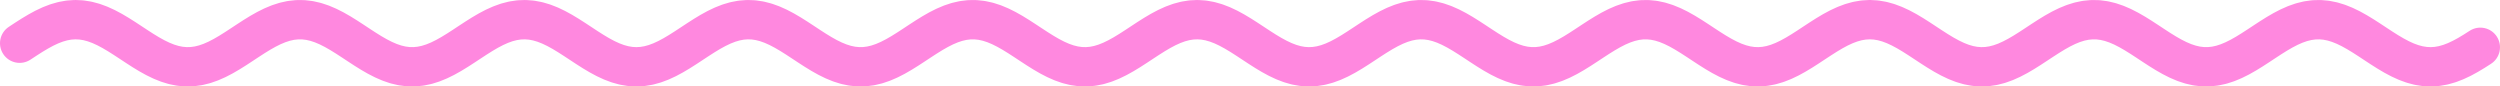 <svg width="636" height="22" viewBox="0 0 636 22" fill="none" xmlns="http://www.w3.org/2000/svg">
<path fill-rule="evenodd" clip-rule="evenodd" d="M475.392 0.008C475.581 -0.003 475.771 -0.003 475.961 0.008L477.529 0.097C477.714 0.108 477.897 0.129 478.079 0.159L479.648 0.425C479.816 0.453 479.982 0.49 480.146 0.535L481.715 0.969C481.858 1.008 482 1.055 482.14 1.107L483.709 1.696C483.825 1.739 483.94 1.787 484.053 1.84L485.622 2.566C485.711 2.607 485.799 2.652 485.886 2.698L487.455 3.541C487.52 3.575 487.583 3.611 487.646 3.649L489.215 4.582C489.257 4.607 489.298 4.632 489.34 4.659L490.908 5.655C490.93 5.669 490.951 5.682 490.972 5.696L494.062 7.728L494.115 7.762L495.575 8.697L496.999 9.557L498.354 10.3L499.634 10.911L500.833 11.382L501.954 11.712L503.008 11.912L504.02 11.99L505.025 11.954L506.06 11.799L507.155 11.518L508.325 11.099L509.576 10.538L510.904 9.841L512.304 9.022L513.768 8.1L515.285 7.109L515.3 7.098L516.853 6.074L516.895 6.047L518.464 5.034C518.498 5.013 518.532 4.991 518.566 4.97L520.135 4.011C520.19 3.977 520.245 3.945 520.301 3.913L521.87 3.035C521.948 2.991 522.027 2.95 522.107 2.91L523.676 2.139C523.779 2.088 523.884 2.041 523.991 1.998L525.56 1.357C525.689 1.304 525.822 1.256 525.955 1.214L527.524 0.722C527.68 0.674 527.838 0.632 527.997 0.599L529.566 0.271C529.743 0.235 529.921 0.207 530.1 0.19L531.669 0.036C531.857 0.017 532.046 0.01 532.235 0.012L533.804 0.037C533.992 0.04 534.179 0.053 534.365 0.077L535.934 0.279C536.109 0.302 536.282 0.333 536.454 0.374L538.022 0.748C538.175 0.784 538.327 0.828 538.475 0.879L540.044 1.413C540.171 1.456 540.296 1.504 540.418 1.557L541.987 2.235C542.086 2.278 542.184 2.324 542.28 2.374L543.849 3.177C543.922 3.214 543.995 3.253 544.066 3.295L545.635 4.198C545.685 4.227 545.734 4.256 545.783 4.286L547.352 5.263C547.38 5.281 547.409 5.299 547.437 5.318L549.006 6.339L549.032 6.356L550.569 7.371L550.601 7.392L552.092 8.36L553.541 9.257L554.922 10.044L556.229 10.705L557.458 11.227L558.607 11.608L559.683 11.854L560.706 11.975L561.71 11.98L562.73 11.87L563.8 11.636L564.942 11.267L566.163 10.758L567.464 10.11L568.839 9.333L570.28 8.446L571.765 7.485L571.801 7.461L573.334 6.45L573.355 6.436L574.923 5.412C574.95 5.395 574.976 5.378 575.003 5.361L576.572 4.379C576.619 4.35 576.666 4.321 576.714 4.293L578.283 3.382C578.352 3.342 578.422 3.303 578.493 3.267L580.062 2.454C580.156 2.405 580.251 2.359 580.348 2.317L581.917 1.626C582.037 1.573 582.159 1.525 582.283 1.481L583.852 0.934C583.999 0.882 584.148 0.838 584.298 0.801L585.867 0.412C586.037 0.37 586.209 0.337 586.382 0.313L587.951 0.095C588.136 0.069 588.322 0.054 588.509 0.049L590.078 0.008C590.267 0.003 590.457 0.009 590.645 0.026L592.214 0.164C592.395 0.18 592.574 0.205 592.752 0.241L594.321 0.553C594.483 0.585 594.643 0.625 594.801 0.673L596.37 1.151C596.506 1.192 596.641 1.239 596.773 1.292L598.342 1.92C598.451 1.964 598.558 2.012 598.664 2.063L600.233 2.823C600.315 2.863 600.397 2.905 600.477 2.95L602.046 3.82C602.104 3.852 602.161 3.885 602.218 3.92L603.787 4.873C603.823 4.895 603.859 4.917 603.894 4.94L605.463 5.949C605.479 5.959 605.495 5.969 605.51 5.98L607.069 7.007L608.569 7.991L608.638 8.035L610.073 8.942L611.479 9.772L612.814 10.48L614.072 11.054L615.25 11.485L616.351 11.779L617.39 11.944L618.397 11.991L619.407 11.924L620.456 11.736L621.569 11.417L622.762 10.96L624.034 10.361L625.383 9.629L626.8 8.78L628.31 7.816C630.639 6.331 633.73 7.014 635.215 9.343C636.7 11.671 636.017 14.762 633.689 16.247L632.12 17.248C632.081 17.273 632.041 17.297 632.001 17.321L630.432 18.262C630.397 18.282 630.362 18.303 630.326 18.323C630.3 18.338 630.274 18.352 630.247 18.367L628.678 19.219C628.594 19.265 628.508 19.308 628.421 19.349L626.852 20.087C626.741 20.139 626.629 20.187 626.515 20.231L624.946 20.833C624.809 20.885 624.67 20.932 624.528 20.972L622.96 21.42C622.798 21.467 622.633 21.505 622.468 21.534L620.899 21.815C620.718 21.848 620.536 21.87 620.353 21.882L618.784 21.988C618.595 22.001 618.405 22.003 618.215 21.994L616.646 21.921C616.461 21.912 616.277 21.893 616.094 21.864L614.525 21.614C614.355 21.587 614.187 21.552 614.021 21.508L612.452 21.089C612.306 21.05 612.162 21.004 612.02 20.952L610.451 20.377C610.332 20.333 610.215 20.285 610.1 20.233L608.531 19.518C608.439 19.476 608.348 19.431 608.259 19.384L606.69 18.551C606.624 18.516 606.558 18.479 606.493 18.441L604.924 17.514C604.88 17.488 604.837 17.462 604.794 17.435L603.225 16.443C603.209 16.433 603.193 16.423 603.177 16.413L603.156 16.399L601.577 15.364L600.055 14.36L600.008 14.33L598.54 13.386L597.109 12.517L595.748 11.762L594.461 11.139L593.254 10.655L592.127 10.312L591.068 10.101L590.053 10.012L589.049 10.038L588.018 10.182L586.929 10.451L585.767 10.857L584.523 11.405L583.202 12.09L581.808 12.899L580.389 13.787L580.309 13.837L578.841 14.797L578.82 14.81L577.272 15.832L577.235 15.856L575.666 16.871C575.654 16.88 575.641 16.888 575.628 16.896C575.609 16.908 575.59 16.92 575.57 16.932L574.001 17.898C573.949 17.93 573.895 17.962 573.841 17.992L572.273 18.879C572.197 18.922 572.12 18.963 572.042 19.002L570.473 19.784C570.372 19.834 570.27 19.881 570.166 19.924L568.597 20.578C568.469 20.631 568.34 20.679 568.208 20.721L566.639 21.227C566.486 21.277 566.33 21.319 566.173 21.353L564.604 21.696C564.429 21.734 564.252 21.763 564.075 21.782L562.506 21.952C562.318 21.973 562.13 21.982 561.941 21.981L560.372 21.973C560.184 21.972 559.996 21.961 559.809 21.939L558.24 21.753C558.064 21.732 557.889 21.701 557.716 21.662L556.147 21.303C555.992 21.268 555.838 21.225 555.687 21.175L554.118 20.655C553.989 20.612 553.862 20.564 553.737 20.511L552.168 19.845C552.066 19.802 551.966 19.755 551.868 19.706L550.299 18.913C550.223 18.875 550.149 18.835 550.075 18.793L548.506 17.897C548.454 17.868 548.403 17.837 548.352 17.806L546.783 16.834C546.771 16.827 546.759 16.819 546.747 16.811C546.729 16.8 546.711 16.788 546.693 16.777L545.124 15.758L545.093 15.738L543.55 14.72L543.524 14.702L542.024 13.726L540.57 12.821L539.183 12.022L537.868 11.349L536.632 10.815L535.476 10.421L534.394 10.164L533.367 10.031L532.363 10.016L531.346 10.116L530.281 10.338L529.147 10.693L527.933 11.19L526.639 11.825L525.271 12.592L523.835 13.47L522.359 14.422L522.317 14.449L520.79 15.457L520.774 15.467L519.205 16.493C519.181 16.509 519.156 16.525 519.131 16.541L517.562 17.528C517.517 17.556 517.472 17.584 517.426 17.611L515.857 18.529C515.79 18.569 515.722 18.607 515.653 18.643L514.084 19.466C513.993 19.514 513.9 19.559 513.806 19.601L512.237 20.304C512.119 20.357 511.999 20.405 511.878 20.448L510.309 21.01C510.165 21.062 510.018 21.107 509.87 21.145L508.301 21.549C508.133 21.592 507.963 21.626 507.792 21.652L506.223 21.886C506.039 21.913 505.853 21.93 505.667 21.937L504.098 21.994C503.909 22.001 503.719 21.997 503.53 21.982L501.961 21.86C501.779 21.846 501.598 21.822 501.419 21.788L499.85 21.492C499.686 21.461 499.524 21.422 499.364 21.374L497.795 20.912C497.657 20.871 497.52 20.824 497.385 20.771L495.816 20.156C495.704 20.112 495.595 20.064 495.487 20.013L493.918 19.263C493.833 19.223 493.749 19.18 493.667 19.135L492.098 18.274C492.038 18.241 491.978 18.207 491.919 18.171L490.351 17.224C490.313 17.201 490.275 17.178 490.238 17.154L488.669 16.149C488.651 16.138 488.634 16.126 488.616 16.115L487.047 15.082L485.515 14.076L484.04 13.139L482.628 12.299L481.286 11.578L480.021 10.993L478.836 10.548L477.729 10.242L476.684 10.066L475.676 10.008L474.668 10.066L473.624 10.242L472.517 10.548L471.332 10.993L470.067 11.578L468.725 12.299L467.313 13.139L465.838 14.076L464.3 15.085L462.736 16.115C462.719 16.126 462.701 16.138 462.684 16.149L461.115 17.154C461.078 17.178 461.04 17.201 461.002 17.224L459.433 18.171C459.374 18.207 459.315 18.241 459.255 18.274L457.686 19.135C457.603 19.18 457.52 19.223 457.435 19.263L455.866 20.013C455.758 20.064 455.648 20.112 455.537 20.156L453.968 20.771C453.833 20.824 453.696 20.871 453.557 20.912L451.988 21.374C451.828 21.422 451.666 21.461 451.503 21.492L449.934 21.788C449.754 21.822 449.573 21.846 449.391 21.86L447.822 21.982C447.633 21.997 447.444 22.001 447.254 21.994L445.686 21.937C445.499 21.93 445.314 21.913 445.13 21.886L443.561 21.652C443.389 21.626 443.22 21.592 443.052 21.549L441.483 21.145C441.334 21.107 441.188 21.062 441.044 21.01L439.475 20.448C439.353 20.405 439.234 20.357 439.116 20.304L437.547 19.601C437.453 19.559 437.36 19.514 437.268 19.466L435.699 18.643C435.63 18.607 435.562 18.569 435.495 18.529L433.926 17.611C433.881 17.584 433.835 17.556 433.79 17.528L432.221 16.541C432.197 16.525 432.172 16.509 432.147 16.493L430.578 15.467L430.563 15.457L429.036 14.449L428.994 14.422L427.517 13.47L426.082 12.592L424.714 11.825L423.42 11.19L422.206 10.693L421.071 10.338L420.007 10.116L418.989 10.016L417.985 10.031L416.958 10.164L415.876 10.421L414.72 10.815L413.484 11.349L412.169 12.022L410.782 12.821L409.329 13.726L407.829 14.702L407.803 14.72L406.26 15.738L406.229 15.758L404.66 16.777C404.63 16.796 404.599 16.816 404.569 16.834L403 17.806C402.949 17.837 402.898 17.868 402.846 17.897L401.277 18.793C401.204 18.835 401.129 18.875 401.054 18.913L399.485 19.706C399.386 19.755 399.286 19.802 399.185 19.845L397.616 20.511C397.491 20.564 397.363 20.612 397.234 20.655L395.665 21.175C395.514 21.225 395.361 21.268 395.206 21.303L393.637 21.662C393.464 21.701 393.289 21.732 393.112 21.753L391.543 21.939C391.356 21.961 391.168 21.972 390.98 21.973L389.411 21.981C389.223 21.982 389.034 21.973 388.847 21.952L387.278 21.782C387.1 21.763 386.923 21.734 386.749 21.696L385.18 21.353C385.022 21.319 384.866 21.277 384.713 21.227L383.144 20.721C383.013 20.679 382.883 20.631 382.756 20.578L381.187 19.924C381.083 19.881 380.98 19.834 380.879 19.784L379.31 19.002C379.233 18.963 379.156 18.922 379.08 18.879L377.511 17.992C377.457 17.962 377.404 17.93 377.351 17.898L375.782 16.932C375.75 16.912 375.718 16.892 375.686 16.871L374.117 15.856L374.081 15.832L372.533 14.81L372.512 14.797L371.004 13.813L369.544 12.899L368.151 12.09L366.829 11.405L365.586 10.857L364.423 10.451L363.335 10.182L362.304 10.038L361.299 10.012L360.285 10.101L359.226 10.312L358.098 10.655L356.891 11.139L355.605 11.762L354.243 12.517L352.813 13.386L351.345 14.33L351.298 14.36L349.776 15.364L348.197 16.399C348.174 16.413 348.151 16.428 348.128 16.443L346.559 17.435C346.516 17.462 346.473 17.488 346.429 17.514L344.86 18.441C344.795 18.479 344.729 18.516 344.662 18.551L343.093 19.384C343.004 19.431 342.914 19.476 342.822 19.518L341.253 20.233C341.137 20.285 341.02 20.333 340.901 20.377L339.332 20.952C339.19 21.004 339.046 21.05 338.9 21.089L337.331 21.508C337.165 21.552 336.997 21.587 336.828 21.614L335.259 21.864C335.076 21.893 334.891 21.912 334.706 21.921L333.137 21.994C332.948 22.003 332.758 22.001 332.569 21.988L331 21.882C330.817 21.87 330.634 21.848 330.454 21.815L328.885 21.534C328.719 21.505 328.555 21.467 328.393 21.42L326.824 20.972C326.683 20.932 326.543 20.885 326.406 20.833L324.837 20.231C324.723 20.187 324.611 20.139 324.501 20.087L322.932 19.349C322.845 19.308 322.759 19.265 322.674 19.219L321.105 18.367C321.043 18.333 320.981 18.298 320.92 18.261L319.351 17.321C319.312 17.297 319.272 17.273 319.233 17.248L317.664 16.247C317.645 16.235 317.625 16.222 317.606 16.209L314.497 14.165L313.016 13.22L311.598 12.371L310.249 11.639L308.977 11.04L307.785 10.583L306.671 10.264L305.622 10.076L304.612 10.009L303.606 10.056L302.566 10.221L301.465 10.515L300.288 10.946L299.03 11.519L297.694 12.228L296.289 13.058L294.819 13.988L293.284 14.993L291.726 16.02C291.71 16.031 291.694 16.041 291.678 16.051L290.11 17.06C290.074 17.083 290.038 17.105 290.002 17.127L288.433 18.08C288.377 18.115 288.319 18.148 288.261 18.18L286.692 19.05C286.612 19.095 286.531 19.137 286.448 19.177L284.879 19.937C284.774 19.988 284.666 20.036 284.557 20.08L282.988 20.708C282.856 20.761 282.722 20.808 282.585 20.849L281.016 21.327C280.859 21.375 280.699 21.415 280.537 21.447L278.968 21.759C278.79 21.795 278.61 21.82 278.43 21.836L276.861 21.974C276.672 21.991 276.483 21.997 276.294 21.992L274.725 21.951C274.538 21.946 274.351 21.931 274.166 21.905L272.597 21.687C272.424 21.663 272.252 21.63 272.083 21.588L270.514 21.199C270.363 21.162 270.214 21.118 270.068 21.067L268.499 20.518C268.375 20.475 268.253 20.427 268.133 20.374L266.564 19.683C266.467 19.641 266.372 19.595 266.278 19.547L264.709 18.733C264.638 18.697 264.568 18.658 264.498 18.618L262.929 17.706C262.882 17.679 262.834 17.65 262.788 17.621L261.219 16.639C261.192 16.622 261.165 16.605 261.139 16.588L259.57 15.564L259.549 15.55L258.017 14.539L257.98 14.515L256.496 13.554L255.054 12.667L253.68 11.89L252.379 11.242L251.158 10.733L250.016 10.364L248.946 10.13L247.925 10.02L246.922 10.025L245.898 10.146L244.822 10.392L243.674 10.773L242.445 11.295L241.137 11.956L239.756 12.743L238.309 13.64L236.816 14.608L236.785 14.629L235.247 15.644L235.221 15.661L233.652 16.682C233.633 16.695 233.613 16.708 233.593 16.72C233.584 16.726 233.576 16.731 233.567 16.736L231.998 17.713C231.95 17.744 231.9 17.773 231.85 17.802L230.282 18.706C230.21 18.747 230.138 18.786 230.065 18.823L228.496 19.626C228.399 19.676 228.302 19.722 228.203 19.765L226.634 20.443C226.511 20.496 226.386 20.544 226.26 20.587L224.691 21.122C224.542 21.172 224.391 21.216 224.238 21.252L222.669 21.626C222.498 21.667 222.324 21.698 222.149 21.721L220.58 21.923C220.394 21.947 220.207 21.96 220.02 21.963L218.451 21.988C218.262 21.991 218.073 21.983 217.885 21.964L216.316 21.81C216.137 21.793 215.958 21.765 215.782 21.729L214.213 21.401C214.053 21.368 213.895 21.326 213.74 21.278L212.171 20.786C212.037 20.744 211.905 20.697 211.775 20.643L210.206 20.002C210.1 19.959 209.995 19.912 209.891 19.861L208.323 19.09C208.242 19.05 208.163 19.009 208.085 18.965L206.517 18.087C206.461 18.055 206.405 18.023 206.35 17.989L204.782 17.029C204.747 17.009 204.713 16.987 204.68 16.966L203.111 15.953L203.069 15.926L201.516 14.902L201.5 14.892L199.984 13.9L198.519 12.978L197.12 12.159L195.791 11.462L194.541 10.901L193.37 10.482L192.276 10.201L191.241 10.046L190.235 10.01L189.223 10.088L188.169 10.288L187.049 10.618L185.849 11.089L184.57 11.7L183.214 12.443L181.791 13.303L180.304 14.255L177.187 16.304C177.166 16.318 177.145 16.331 177.124 16.345L175.555 17.341C175.514 17.367 175.473 17.393 175.431 17.418L173.862 18.351C173.799 18.389 173.735 18.425 173.671 18.459L172.102 19.302C172.015 19.349 171.927 19.392 171.837 19.434L170.268 20.16C170.155 20.213 170.041 20.261 169.924 20.304L168.355 20.893C168.216 20.945 168.074 20.991 167.93 21.031L166.361 21.465C166.197 21.51 166.031 21.547 165.864 21.575L164.295 21.841C164.113 21.871 163.929 21.892 163.745 21.903L162.176 21.992C161.987 22.003 161.797 22.003 161.608 21.992L160.039 21.903C159.854 21.892 159.671 21.871 159.489 21.841L157.92 21.575C157.752 21.547 157.586 21.51 157.422 21.465L155.853 21.031C155.71 20.991 155.568 20.945 155.428 20.893L153.86 20.304C153.743 20.261 153.628 20.213 153.515 20.16L151.947 19.434C151.857 19.392 151.769 19.349 151.682 19.302L150.113 18.459C150.048 18.425 149.985 18.389 149.922 18.351L148.353 17.418C148.311 17.393 148.27 17.367 148.229 17.341L146.66 16.345C146.638 16.331 146.617 16.318 146.596 16.304L143.479 14.255L141.993 13.303L140.569 12.443L139.214 11.7L137.934 11.089L136.735 10.618L135.614 10.288L134.56 10.088L133.548 10.01L132.543 10.046L131.508 10.201L130.413 10.482L129.243 10.901L127.992 11.462L126.664 12.159L125.264 12.978L123.8 13.9L122.284 14.892L122.268 14.902L120.715 15.926L120.673 15.953L119.104 16.966C119.07 16.987 119.036 17.009 119.002 17.029L117.433 17.989C117.378 18.023 117.323 18.055 117.267 18.087L115.698 18.965C115.62 19.009 115.541 19.05 115.461 19.09L113.892 19.861C113.789 19.912 113.684 19.959 113.577 20.002L112.009 20.643C111.879 20.697 111.747 20.744 111.613 20.786L110.044 21.278C109.888 21.326 109.73 21.368 109.571 21.401L108.002 21.729C107.825 21.765 107.647 21.793 107.468 21.81L105.899 21.964C105.711 21.983 105.522 21.991 105.333 21.988L103.764 21.963C103.576 21.96 103.389 21.947 103.203 21.923L101.634 21.721C101.459 21.698 101.286 21.667 101.115 21.626L99.546 21.252C99.393 21.216 99.242 21.172 99.093 21.122L97.524 20.587C97.397 20.544 97.273 20.496 97.15 20.443L95.581 19.765C95.482 19.722 95.384 19.676 95.288 19.626L93.719 18.823C93.646 18.786 93.573 18.747 93.502 18.706L91.933 17.802C91.883 17.773 91.834 17.744 91.785 17.713L90.216 16.736C90.188 16.719 90.159 16.701 90.131 16.682L88.562 15.661L88.536 15.644L86.983 14.619L85.475 13.64L84.028 12.743L82.647 11.956L81.339 11.295L80.11 10.773L78.962 10.392L77.885 10.146L76.862 10.025L75.858 10.02L74.838 10.13L73.768 10.364L72.626 10.733L71.405 11.242L70.104 11.89L68.729 12.667L67.288 13.554L65.785 14.527L64.234 15.55L64.213 15.564L62.645 16.588C62.618 16.605 62.592 16.622 62.565 16.639L60.996 17.621C60.949 17.65 60.902 17.679 60.854 17.706L59.285 18.618C59.216 18.658 59.146 18.697 59.075 18.733L57.506 19.547C57.412 19.595 57.317 19.641 57.22 19.683L55.651 20.374C55.531 20.427 55.409 20.475 55.285 20.518L53.716 21.067C53.569 21.118 53.42 21.162 53.27 21.199L51.701 21.588C51.531 21.63 51.359 21.663 51.186 21.687L49.617 21.905C49.432 21.931 49.246 21.946 49.059 21.951L47.49 21.992C47.301 21.997 47.111 21.991 46.923 21.974L45.354 21.836C45.173 21.82 44.994 21.795 44.816 21.759L43.247 21.447C43.085 21.415 42.925 21.375 42.767 21.327L41.198 20.849C41.062 20.808 40.928 20.761 40.795 20.708L39.226 20.08C39.117 20.036 39.01 19.988 38.904 19.937L37.335 19.177C37.253 19.137 37.172 19.095 37.091 19.05L35.523 18.18C35.464 18.148 35.407 18.115 35.35 18.08L33.781 17.127C33.745 17.105 33.709 17.083 33.674 17.06L32.105 16.051C32.089 16.041 32.074 16.031 32.058 16.02L30.499 14.993L30.489 14.987L28.965 13.988L27.495 13.058L26.089 12.228L24.754 11.52L23.496 10.946L22.318 10.515L21.218 10.221L20.178 10.056L19.171 10.009L18.161 10.076L17.113 10.264L15.998 10.583L14.806 11.04L13.534 11.639L12.185 12.371L10.768 13.22L9.287 14.165L7.747 15.178C5.439 16.695 2.339 16.054 0.822 13.747C-0.695 11.44 -0.055 8.339 2.253 6.822L3.822 5.791C3.841 5.778 3.86 5.765 3.879 5.753L5.448 4.752C5.488 4.727 5.527 4.703 5.567 4.679L7.136 3.739C7.197 3.702 7.258 3.667 7.321 3.633L8.89 2.781C8.974 2.735 9.06 2.692 9.147 2.651L10.716 1.913C10.827 1.861 10.939 1.813 11.053 1.769L12.622 1.167C12.759 1.115 12.898 1.068 13.04 1.028L14.609 0.58C14.771 0.533 14.935 0.495 15.1 0.466L16.669 0.185C16.85 0.152 17.032 0.13 17.215 0.118L18.784 0.012C18.974 -0.001 19.163 -0.003 19.353 0.006L20.922 0.079C21.107 0.088 21.291 0.107 21.474 0.136L23.043 0.386C23.213 0.413 23.381 0.448 23.547 0.493L25.116 0.911C25.262 0.95 25.406 0.996 25.548 1.048L27.117 1.623C27.236 1.667 27.353 1.715 27.468 1.767L29.037 2.482C29.129 2.524 29.22 2.568 29.309 2.616L30.878 3.449C30.945 3.484 31.01 3.521 31.075 3.559L32.644 4.486C32.688 4.511 32.731 4.538 32.775 4.565L34.343 5.557C34.366 5.572 34.389 5.586 34.412 5.601L35.991 6.636L37.537 7.655L39.029 8.614L40.459 9.483L41.82 10.238L43.107 10.861L44.314 11.345L45.441 11.688L46.5 11.899L47.515 11.988L48.519 11.962L49.55 11.818L50.639 11.549L51.802 11.143L53.045 10.595L54.367 9.91L55.76 9.101L57.219 8.188L58.738 7.196L60.296 6.168L60.333 6.144L61.902 5.129C61.934 5.108 61.965 5.088 61.998 5.068L63.567 4.102C63.619 4.07 63.673 4.038 63.727 4.008L65.296 3.121C65.371 3.078 65.448 3.037 65.526 2.998L67.095 2.216C67.196 2.166 67.298 2.119 67.402 2.076L68.971 1.422C69.099 1.369 69.228 1.321 69.36 1.279L70.929 0.773C71.082 0.723 71.238 0.681 71.395 0.647L72.964 0.304C73.139 0.266 73.316 0.237 73.493 0.218L75.062 0.048C75.25 0.027 75.438 0.018 75.627 0.019L77.196 0.027C77.384 0.028 77.572 0.039 77.759 0.061L79.328 0.247C79.504 0.268 79.679 0.299 79.852 0.338L81.421 0.697C81.576 0.732 81.73 0.775 81.881 0.825L83.45 1.345C83.579 1.388 83.706 1.436 83.831 1.489L85.4 2.155C85.502 2.198 85.602 2.245 85.7 2.295L87.269 3.087C87.345 3.125 87.419 3.165 87.493 3.207L89.062 4.103C89.114 4.132 89.165 4.163 89.216 4.194L90.785 5.166C90.815 5.184 90.845 5.204 90.875 5.223L92.444 6.242L92.475 6.262L94.018 7.28L94.044 7.298L95.545 8.274L96.998 9.179L98.385 9.978L99.7 10.651L100.936 11.185L102.092 11.579L103.174 11.836L104.201 11.969L105.205 11.984L106.222 11.884L107.287 11.662L108.421 11.307L109.635 10.811L110.929 10.175L112.297 9.408L113.733 8.53L115.23 7.564L116.778 6.543L116.794 6.533L118.363 5.507C118.387 5.491 118.412 5.475 118.437 5.459L120.006 4.472C120.051 4.444 120.096 4.416 120.142 4.389L121.711 3.471C121.778 3.431 121.846 3.394 121.915 3.357L123.484 2.534C123.575 2.486 123.668 2.441 123.762 2.399L125.331 1.696C125.449 1.643 125.569 1.595 125.69 1.552L127.259 0.99C127.403 0.938 127.55 0.893 127.698 0.855L129.267 0.451C129.435 0.408 129.605 0.374 129.776 0.348L131.345 0.114C131.529 0.087 131.715 0.07 131.901 0.063L133.47 0.006C133.659 -0.001 133.849 0.003 134.038 0.018L135.607 0.14C135.789 0.154 135.97 0.178 136.149 0.212L137.718 0.508C137.882 0.539 138.044 0.578 138.204 0.626L139.773 1.088C139.911 1.129 140.048 1.176 140.183 1.229L141.752 1.844C141.864 1.888 141.973 1.936 142.082 1.987L143.65 2.737C143.735 2.777 143.819 2.82 143.901 2.865L145.47 3.726C145.53 3.759 145.59 3.793 145.649 3.829L147.217 4.776C147.255 4.799 147.293 4.822 147.33 4.846L148.899 5.851C148.917 5.862 148.934 5.874 148.952 5.885L152.053 7.924L153.529 8.861L154.94 9.701L156.282 10.422L157.547 11.007L158.732 11.452L159.84 11.758L160.884 11.934L161.892 11.992L162.9 11.934L163.944 11.758L165.051 11.452L166.236 11.007L167.501 10.422L168.843 9.701L170.255 8.861L171.731 7.924L174.832 5.885C174.849 5.874 174.867 5.862 174.884 5.851L176.453 4.846C176.491 4.822 176.528 4.799 176.566 4.776L178.135 3.829C178.194 3.793 178.253 3.759 178.314 3.726L179.882 2.865C179.965 2.82 180.048 2.777 180.133 2.737L181.702 1.987C181.81 1.936 181.92 1.888 182.031 1.844L183.6 1.229C183.735 1.176 183.872 1.129 184.011 1.088L185.58 0.626C185.74 0.578 185.902 0.539 186.066 0.508L187.634 0.212C187.814 0.178 187.995 0.154 188.177 0.14L189.746 0.018C189.935 0.003 190.124 -0.001 190.314 0.006L191.883 0.063C192.069 0.07 192.254 0.087 192.438 0.114L194.007 0.348C194.179 0.374 194.349 0.408 194.516 0.451L196.085 0.855C196.234 0.893 196.38 0.938 196.524 0.99L198.093 1.552C198.215 1.595 198.335 1.643 198.452 1.696L200.021 2.399C200.115 2.441 200.208 2.486 200.3 2.534L201.869 3.357C201.938 3.394 202.006 3.431 202.073 3.471L203.642 4.389C203.688 4.416 203.733 4.444 203.778 4.472L205.347 5.459C205.372 5.475 205.396 5.491 205.421 5.507L206.99 6.533L207.005 6.543L208.553 7.564L210.051 8.53L211.486 9.408L212.855 10.175L214.148 10.81L215.362 11.307L216.497 11.662L217.562 11.884L218.579 11.984L219.583 11.969L220.61 11.836L221.692 11.579L222.848 11.185L224.084 10.651L225.399 9.978L226.786 9.179L228.239 8.274L229.739 7.298L229.765 7.28L231.308 6.262L231.34 6.242L232.909 5.223C232.938 5.204 232.969 5.184 232.999 5.166L234.568 4.194C234.619 4.163 234.67 4.132 234.722 4.103L236.291 3.207C236.364 3.165 236.439 3.125 236.514 3.087L238.083 2.295C238.182 2.245 238.282 2.198 238.384 2.155L239.952 1.489C240.077 1.436 240.205 1.388 240.334 1.345L241.903 0.825C242.054 0.775 242.207 0.732 242.362 0.697L243.931 0.338C244.104 0.299 244.28 0.268 244.456 0.247L246.025 0.061C246.212 0.039 246.4 0.028 246.588 0.027L248.157 0.019C248.345 0.018 248.534 0.027 248.721 0.048L250.29 0.218C250.468 0.237 250.645 0.266 250.82 0.304L252.389 0.647C252.546 0.681 252.702 0.723 252.855 0.773L254.424 1.279C254.555 1.321 254.685 1.369 254.812 1.422L256.381 2.076C256.485 2.119 256.588 2.166 256.689 2.216L258.258 2.998C258.336 3.037 258.412 3.078 258.488 3.121L260.057 4.008C260.111 4.038 260.164 4.07 260.217 4.102L261.786 5.068C261.818 5.088 261.85 5.108 261.882 5.129L263.451 6.144L263.487 6.168L265.036 7.19L265.056 7.203L266.564 8.187L268.024 9.101L269.417 9.91L270.739 10.595L271.982 11.143L273.145 11.549L274.233 11.818L275.264 11.962L276.269 11.988L277.283 11.899L278.342 11.688L279.47 11.345L280.677 10.861L281.963 10.238L283.325 9.483L284.755 8.614L286.223 7.67L286.271 7.64L287.792 6.637L289.372 5.601C289.394 5.586 289.417 5.572 289.44 5.557L291.009 4.565C291.052 4.538 291.096 4.511 291.139 4.486L292.708 3.559C292.773 3.521 292.839 3.484 292.906 3.449L294.475 2.616C294.564 2.568 294.654 2.524 294.746 2.482L296.315 1.767C296.431 1.715 296.548 1.667 296.667 1.623L298.236 1.048C298.378 0.996 298.522 0.95 298.668 0.911L300.237 0.493C300.403 0.448 300.571 0.413 300.74 0.386L302.309 0.136C302.492 0.107 302.677 0.088 302.862 0.079L304.431 0.006C304.62 -0.003 304.81 -0.001 304.999 0.012L306.568 0.118C306.751 0.13 306.934 0.152 307.114 0.185L308.683 0.466C308.849 0.495 309.013 0.533 309.175 0.58L310.744 1.028C310.885 1.068 311.025 1.115 311.162 1.167L312.731 1.769C312.845 1.813 312.957 1.861 313.067 1.913L314.636 2.651C314.723 2.692 314.809 2.735 314.894 2.781L316.463 3.633C316.525 3.667 316.587 3.702 316.648 3.739L318.217 4.679C318.257 4.703 318.296 4.727 318.335 4.752L319.904 5.753C319.924 5.765 319.943 5.778 319.962 5.791L323.071 7.835L324.552 8.78L325.97 9.629L327.319 10.361L328.591 10.96L329.783 11.417L330.897 11.736L331.946 11.924L332.956 11.991L333.962 11.944L335.002 11.779L336.103 11.485L337.28 11.054L338.538 10.481L339.874 9.772L341.279 8.942L342.749 8.012L344.284 7.007L345.842 5.98C345.858 5.969 345.874 5.959 345.89 5.949L347.458 4.94C347.494 4.917 347.53 4.895 347.566 4.873L349.135 3.92C349.191 3.885 349.249 3.852 349.307 3.82L350.876 2.95C350.956 2.905 351.037 2.863 351.12 2.823L352.689 2.063C352.794 2.012 352.902 1.964 353.011 1.92L354.58 1.292C354.712 1.239 354.847 1.192 354.983 1.151L356.552 0.673C356.71 0.625 356.87 0.585 357.031 0.553L358.6 0.241C358.778 0.205 358.958 0.18 359.138 0.164L360.707 0.026C360.896 0.009 361.085 0.003 361.274 0.008L362.843 0.049C363.03 0.054 363.217 0.069 363.402 0.095L364.971 0.313C365.144 0.337 365.316 0.37 365.485 0.412L367.054 0.801C367.205 0.838 367.354 0.882 367.5 0.934L369.069 1.481C369.193 1.525 369.315 1.573 369.436 1.626L371.004 2.317C371.101 2.359 371.196 2.405 371.29 2.454L372.859 3.267C372.93 3.303 373 3.342 373.07 3.382L374.639 4.293C374.686 4.321 374.734 4.35 374.781 4.379L376.349 5.361C376.376 5.378 376.403 5.395 376.429 5.412L377.998 6.436L378.019 6.45L379.551 7.461L379.588 7.485L381.072 8.446L382.514 9.333L383.888 10.11L385.189 10.758L386.41 11.267L387.552 11.636L388.622 11.87L389.643 11.98L390.646 11.975L391.67 11.854L392.746 11.608L393.894 11.227L395.123 10.705L396.431 10.044L397.812 9.257L399.259 8.36L400.752 7.391L400.783 7.371L402.321 6.356L402.347 6.339L403.916 5.318C403.944 5.299 403.972 5.281 404.001 5.263L405.57 4.287C405.618 4.256 405.668 4.227 405.718 4.198L407.287 3.294C407.358 3.253 407.43 3.214 407.504 3.177L409.072 2.374C409.169 2.324 409.266 2.278 409.365 2.235L410.934 1.557C411.057 1.504 411.182 1.456 411.308 1.413L412.877 0.879C413.026 0.828 413.177 0.784 413.33 0.748L414.899 0.374C415.07 0.333 415.244 0.302 415.419 0.279L416.988 0.077C417.174 0.053 417.361 0.04 417.548 0.037L419.117 0.012C419.306 0.01 419.495 0.017 419.683 0.036L421.252 0.19C421.432 0.207 421.61 0.235 421.786 0.271L423.355 0.599C423.515 0.632 423.673 0.674 423.828 0.722L425.397 1.214C425.531 1.256 425.663 1.304 425.793 1.357L427.362 1.998C427.468 2.041 427.573 2.088 427.677 2.139L429.246 2.91C429.326 2.95 429.405 2.991 429.483 3.035L431.052 3.914C431.108 3.945 431.163 3.977 431.218 4.011L432.787 4.97C432.821 4.991 432.855 5.013 432.888 5.034L434.457 6.047L434.499 6.074L436.052 7.098L436.068 7.109L437.585 8.101L439.049 9.022L440.448 9.841L441.777 10.538L443.027 11.099L444.198 11.518L445.292 11.799L446.327 11.954L447.333 11.99L448.345 11.912L449.399 11.712L450.52 11.382L451.719 10.911L452.999 10.3L454.353 9.557L455.778 8.697L457.238 7.762L457.29 7.728L458.807 6.729L460.381 5.696C460.395 5.687 460.409 5.678 460.423 5.669L460.444 5.655L462.013 4.659C462.054 4.632 462.096 4.607 462.137 4.582L463.706 3.649C463.769 3.611 463.833 3.575 463.897 3.541L465.466 2.698C465.553 2.652 465.641 2.607 465.731 2.566L467.3 1.84C467.413 1.787 467.528 1.739 467.644 1.696L469.213 1.107C469.352 1.055 469.494 1.008 469.638 0.969L471.207 0.535C471.371 0.49 471.537 0.453 471.705 0.425L473.273 0.159C473.455 0.129 473.639 0.108 473.823 0.097L475.392 0.008Z" fill="#FF88DF"/>
</svg>
